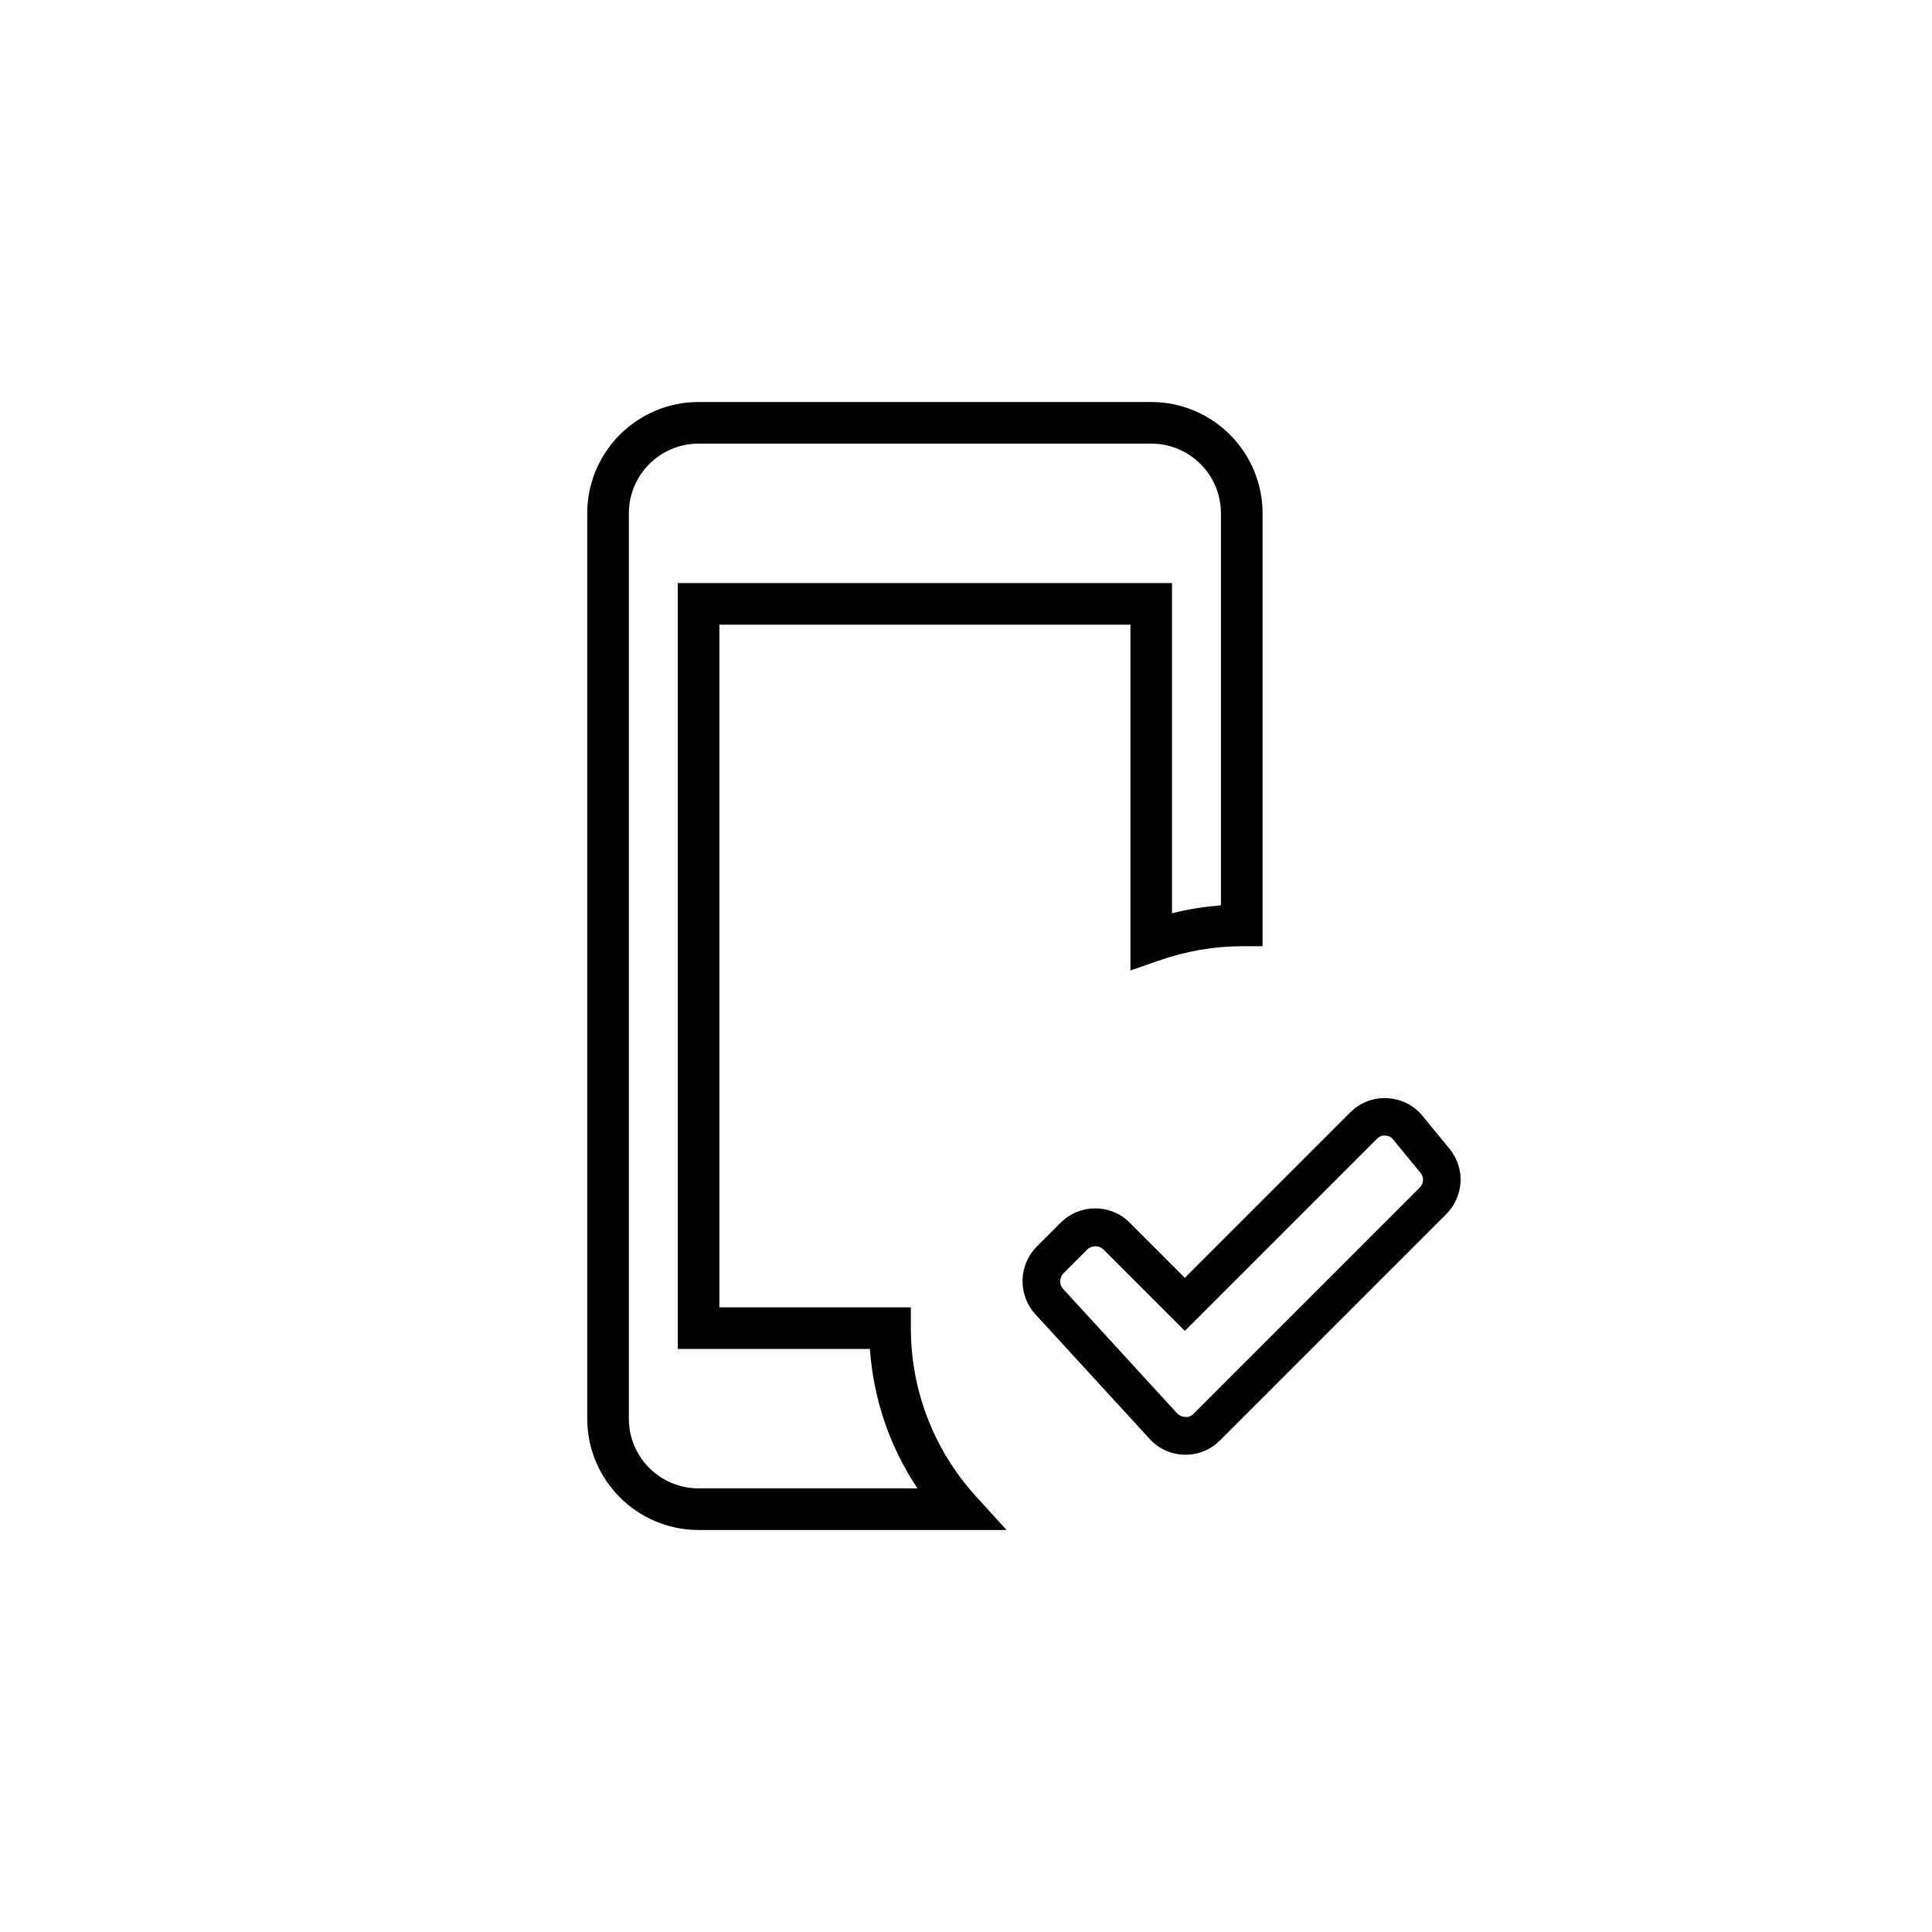 <?xml version="1.0" encoding="utf-8"?>
<!-- Generator: $$$/GeneralStr/196=Adobe Illustrator 27.6.0, SVG Export Plug-In . SVG Version: 6.00 Build 0)  -->
<svg version="1.1" id="Layer_1" xmlns="http://www.w3.org/2000/svg" xmlns:xlink="http://www.w3.org/1999/xlink" x="0px" y="0px"
	 viewBox="0 0 557 557" style="enable-background:new 0 0 557 557;" xml:space="preserve">
<style type="text/css">
	.st0{fill:#010101;}
</style>
<g>
	<path class="st0" d="M262.6,382.9v-6h-55.2V180.1h118.5v99.7l8-2.8c8-2.8,16.2-4.2,24.1-4.2h6V148c0-17.7-14.4-32.1-32.1-32.1
		H201.4c-17.7,0-32.1,14.4-32.1,32.1v261c0,17.7,14.4,32.1,32.1,32.1h88.8l-9.1-10C269.2,417.9,262.6,400.8,262.6,382.9z
		 M201.4,429.1c-11.1,0-20.1-9-20.1-20.1V148c0-11.1,9-20.1,20.1-20.1h130.5c11.1,0,20.1,9,20.1,20.1v113c-4.7,0.4-9.4,1.1-14.1,2.3
		v-95.2H195.4v220.8h55.4c1,14.4,5.7,28.2,13.7,40.2H201.4z"/>
	<path class="st0" d="M417.9,331.2l-7.8-9.5c-2.5-3.1-6.2-4.9-10.2-5.1c-4-0.2-7.8,1.3-10.6,4.1l-47.7,47.7l-15.9-15.9
		c-5.5-5.5-14.4-5.5-19.9,0l-6.9,6.9c-5.3,5.3-5.5,13.9-0.4,19.5l32.9,35.9c2.6,2.9,6.2,4.5,10.1,4.6c0.1,0,0.2,0,0.3,0
		c3.8,0,7.3-1.5,9.9-4.1l65.2-65.2C422.1,344.9,422.5,336.8,417.9,331.2z M409.3,342.4l-65.2,65.2c-0.9,0.9-1.8,1-2.4,0.9
		c-0.5,0-1.5-0.2-2.3-1l-32.9-35.9c-1.2-1.3-1.1-3.2,0.1-4.5l6.9-6.9c0.6-0.6,1.5-0.9,2.3-0.9c0.8,0,1.7,0.3,2.3,0.9l23.5,23.5
		l55.4-55.4c0.9-0.9,1.9-1,2.4-0.9c0.5,0,1.6,0.2,2.3,1.2l7.8,9.5C410.6,339.3,410.5,341.2,409.3,342.4z"/>
</g>
</svg>

